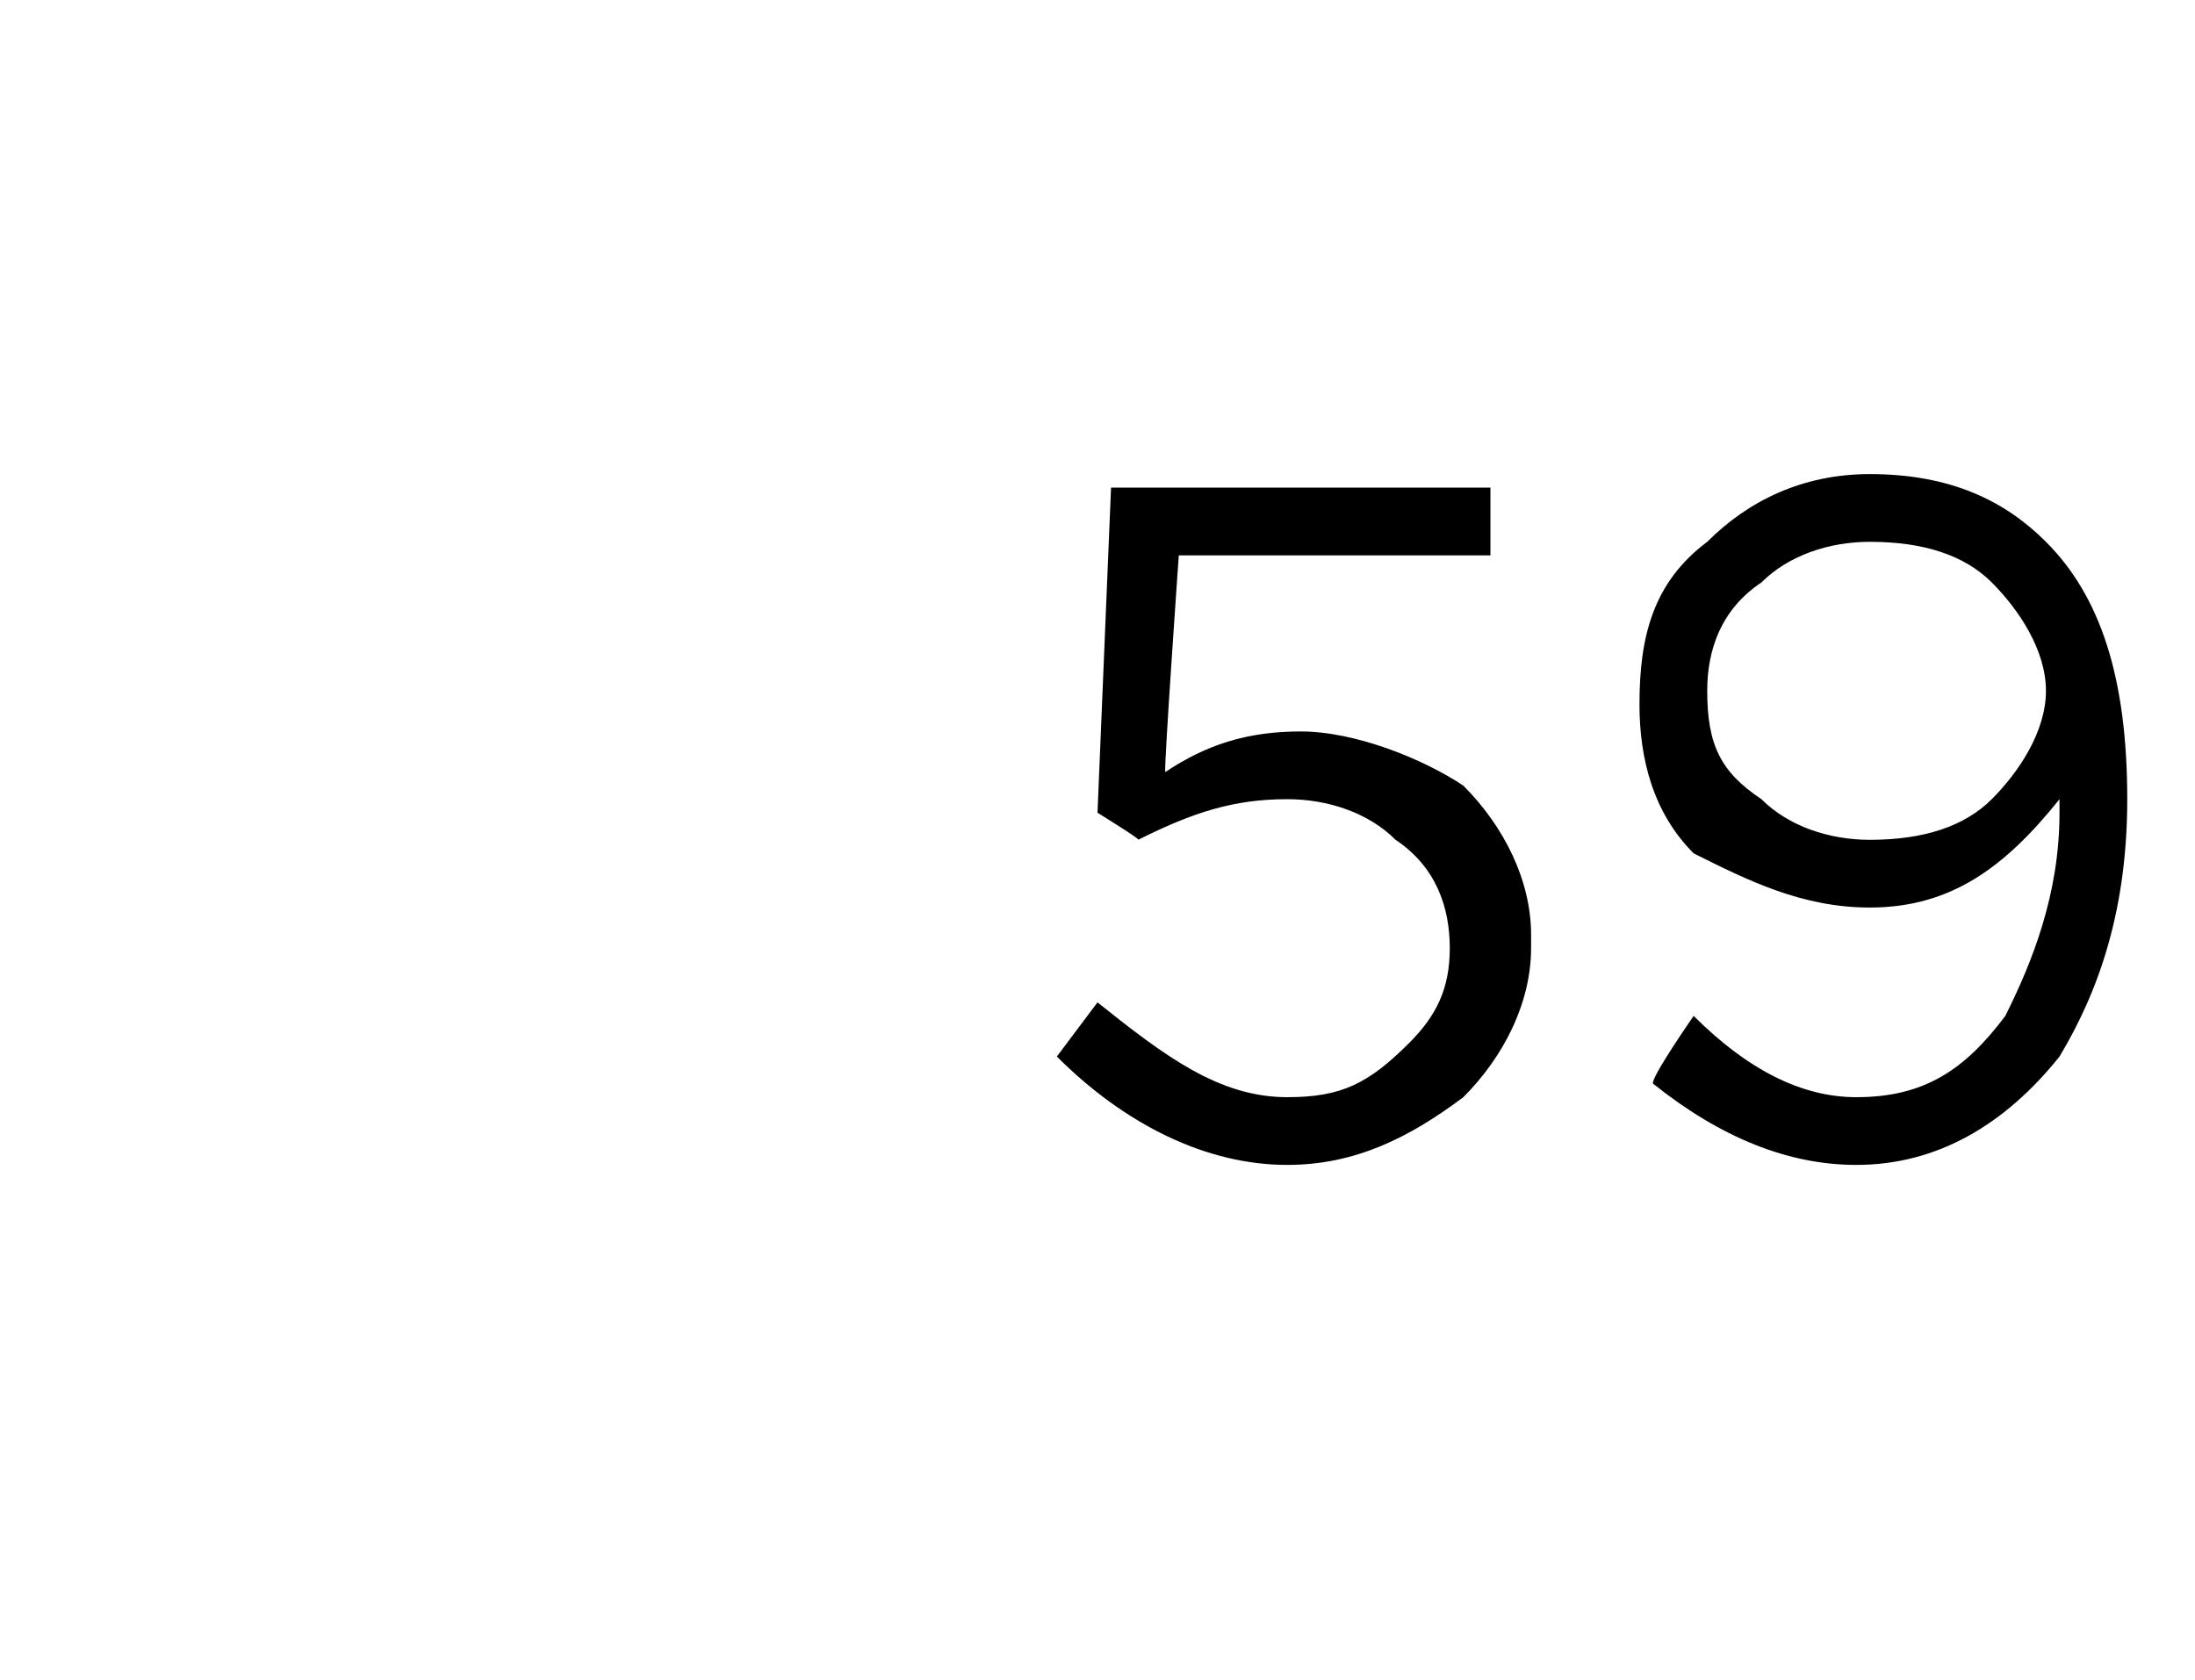 <?xml version="1.0" standalone="no"?><!DOCTYPE svg PUBLIC "-//W3C//DTD SVG 1.1//EN" "http://www.w3.org/Graphics/SVG/1.1/DTD/svg11.dtd"><svg xmlns="http://www.w3.org/2000/svg" version="1.1" width="16.2px" height="12.4px" viewBox="0 -1 16.2 12.4" style="top:-1px">  <desc> </desc>  <defs/>  <g id="Polygon379700">    <path d="M 9.5 7.6 C 8.9 7.6 8.3 7.3 7.8 6.8 C 7.8 6.8 8.1 6.4 8.1 6.4 C 8.6 6.8 9 7.1 9.5 7.1 C 9.9 7.1 10.1 7 10.4 6.7 C 10.6 6.5 10.7 6.3 10.7 6 C 10.7 6 10.7 6 10.7 6 C 10.7 5.7 10.6 5.4 10.3 5.2 C 10.1 5 9.8 4.9 9.5 4.9 C 9.1 4.9 8.8 5 8.4 5.2 C 8.44 5.21 8.1 5 8.1 5 L 8.2 2.6 L 11 2.6 L 11 3.1 L 8.7 3.1 C 8.7 3.1 8.59 4.66 8.6 4.7 C 8.9 4.5 9.2 4.4 9.6 4.4 C 10 4.4 10.5 4.6 10.8 4.8 C 11.1 5.1 11.3 5.5 11.3 5.9 C 11.3 5.9 11.3 6 11.3 6 C 11.3 6.4 11.1 6.8 10.8 7.1 C 10.4 7.4 10 7.6 9.5 7.6 Z M 12.5 6.5 C 12.9 6.9 13.3 7.1 13.7 7.1 C 14.2 7.1 14.5 6.9 14.8 6.5 C 15 6.1 15.2 5.6 15.2 5 C 15.2 5 15.2 4.9 15.2 4.9 C 14.8 5.4 14.4 5.7 13.8 5.7 C 13.3 5.7 12.9 5.5 12.5 5.3 C 12.2 5 12.1 4.6 12.1 4.2 C 12.1 4.2 12.1 4.2 12.1 4.2 C 12.1 3.7 12.2 3.3 12.6 3 C 12.9 2.7 13.3 2.5 13.8 2.5 C 14.4 2.5 14.8 2.7 15.1 3 C 15.5 3.4 15.7 4 15.7 4.9 C 15.7 4.9 15.7 4.9 15.7 4.9 C 15.7 5.7 15.5 6.3 15.2 6.8 C 14.8 7.3 14.3 7.6 13.7 7.6 C 13.2 7.6 12.7 7.4 12.2 7 C 12.18 6.96 12.5 6.5 12.5 6.5 C 12.5 6.5 12.5 6.53 12.5 6.5 Z M 13.8 5.2 C 14.2 5.2 14.5 5.1 14.7 4.9 C 14.9 4.7 15.1 4.4 15.1 4.1 C 15.1 4.1 15.1 4.1 15.1 4.1 C 15.1 3.8 14.9 3.5 14.7 3.3 C 14.5 3.1 14.2 3 13.8 3 C 13.5 3 13.2 3.1 13 3.3 C 12.7 3.5 12.6 3.8 12.6 4.1 C 12.6 4.1 12.6 4.1 12.6 4.1 C 12.6 4.5 12.7 4.7 13 4.9 C 13.2 5.1 13.5 5.2 13.8 5.2 Z " stroke="none" fill="#000"/>  </g></svg>